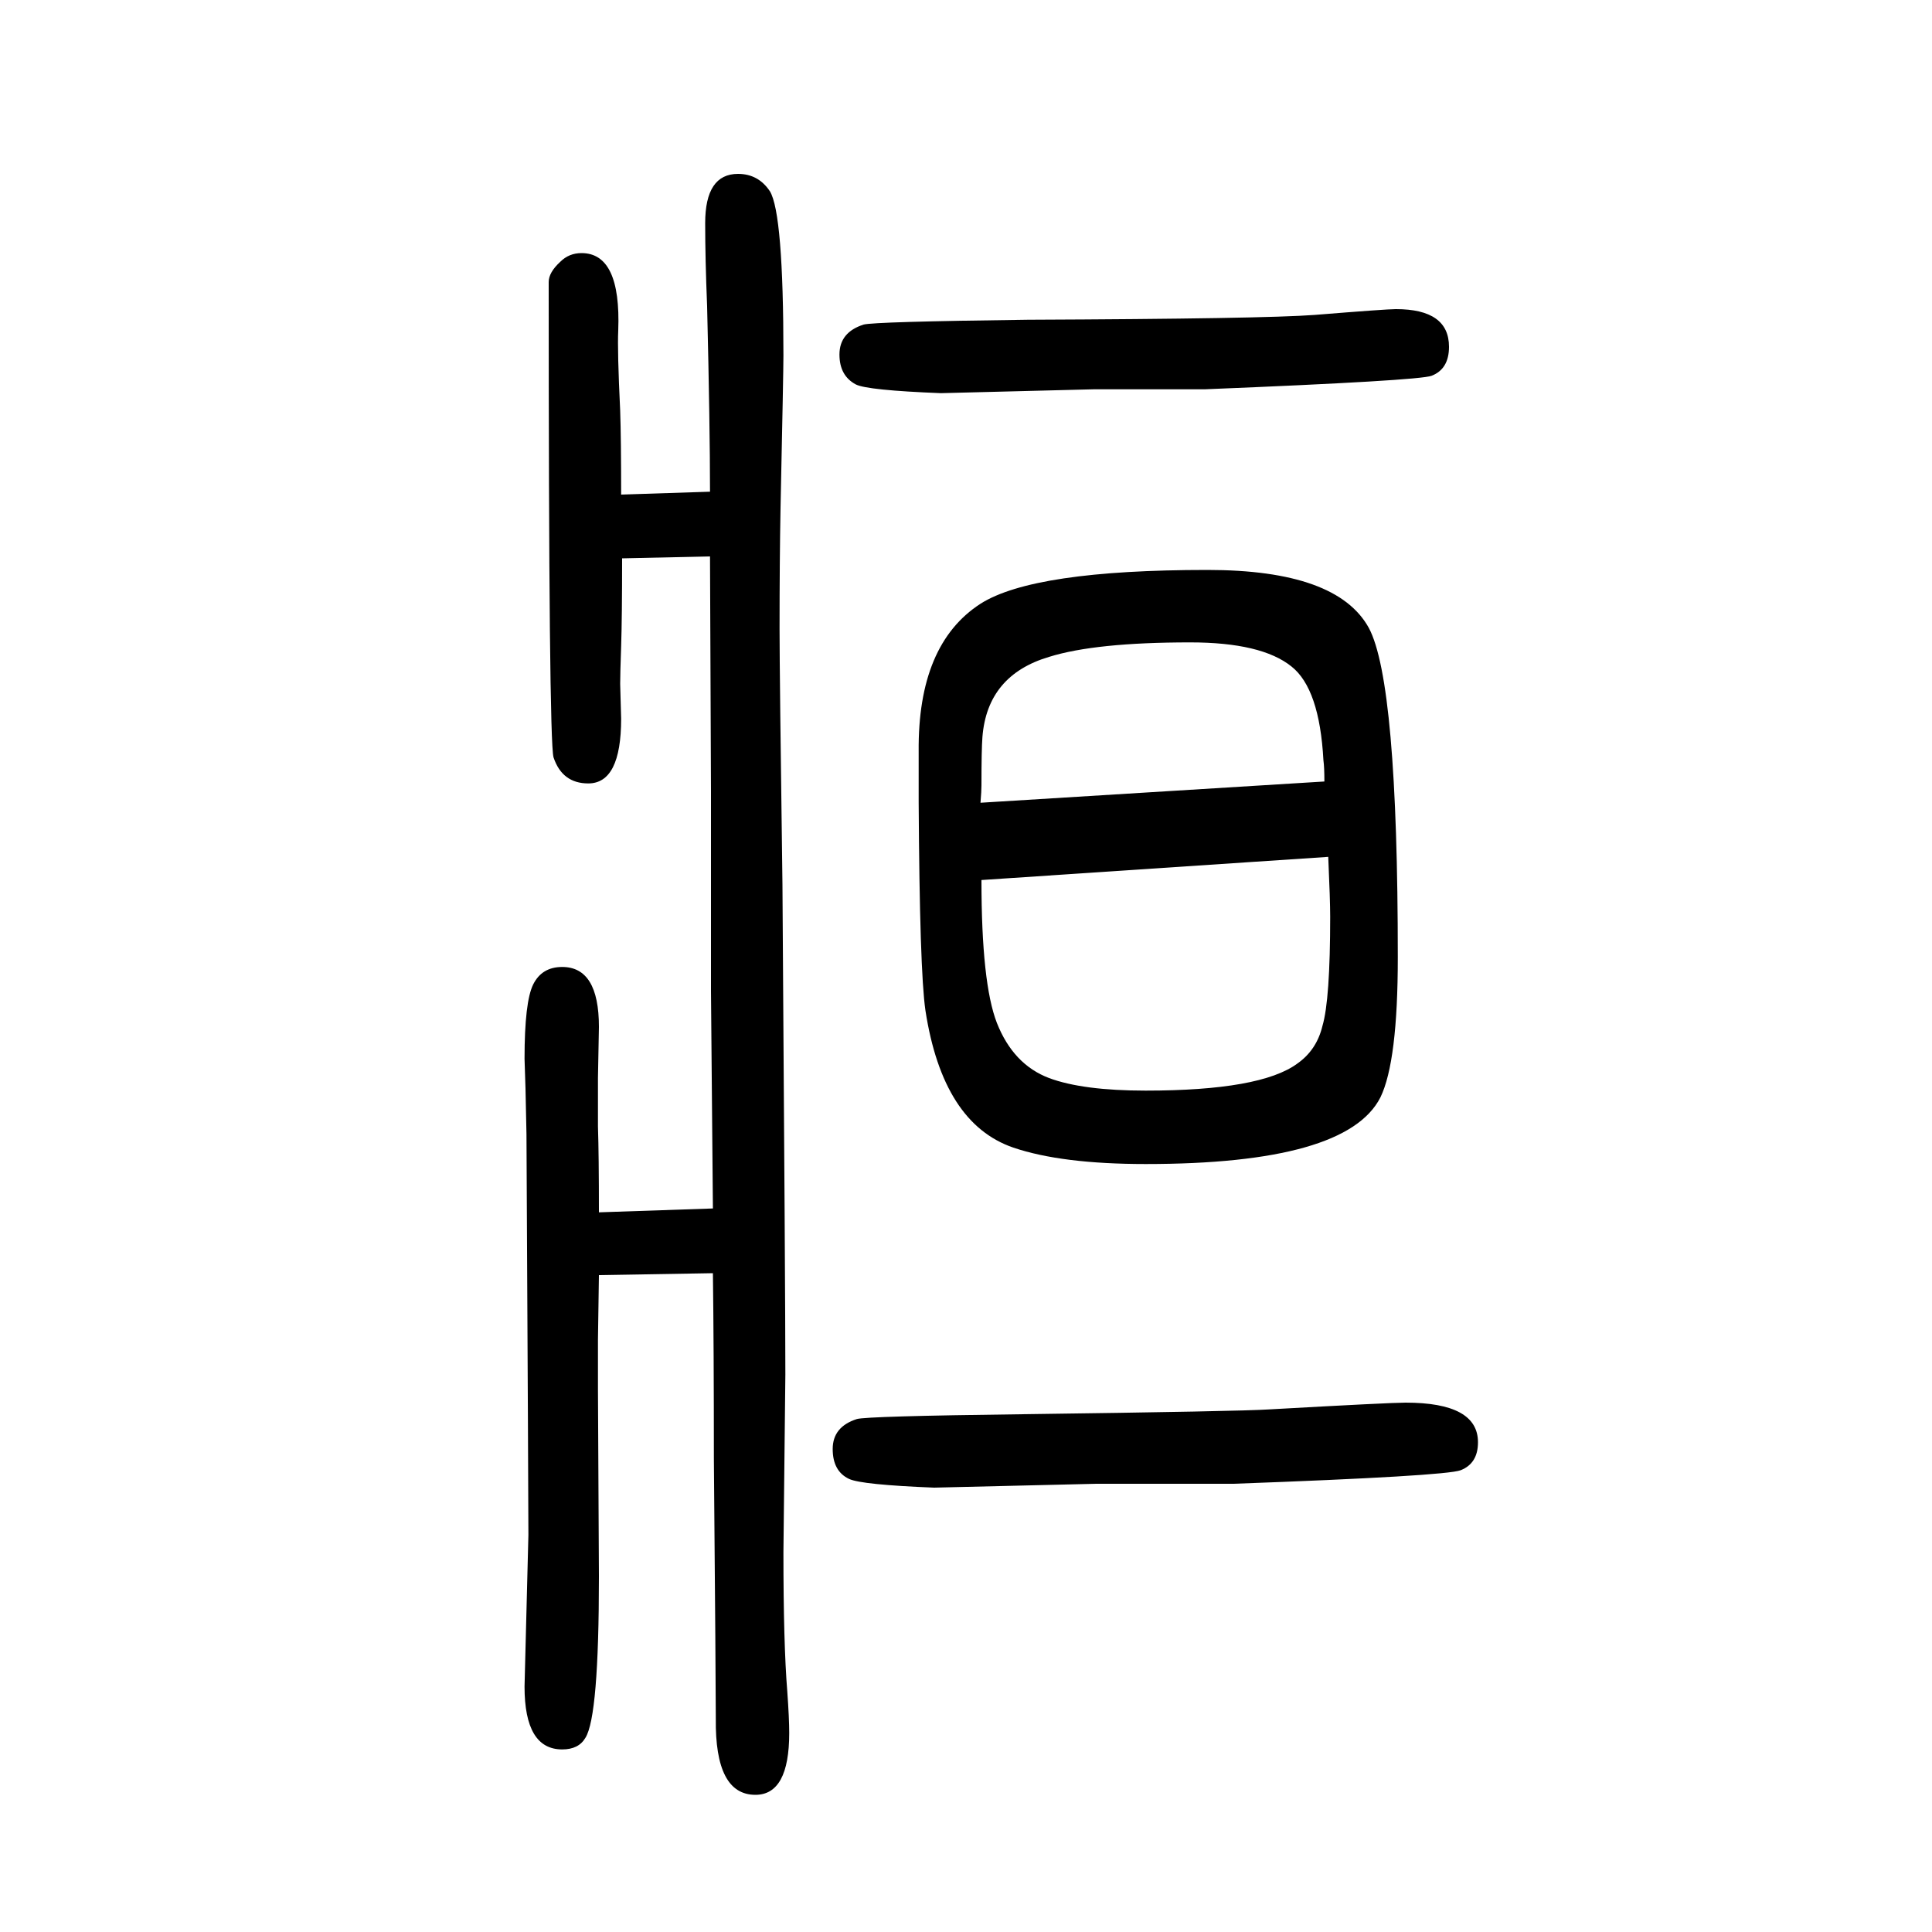 <svg xmlns="http://www.w3.org/2000/svg" xmlns:xlink="http://www.w3.org/1999/xlink" height="100" width="100" version="1.1"><path d="M738 399l-2 225v99v108l-1 243l-91 -2q0 -61 -1 -91q-1 -29 -1 -39l1 -36q0 -67 -34 -67q-27 0 -36 27q-5 18 -5 492q0 10 12 21q9 9 22 9q41 0 38 -80q-1 -21 2 -83q1 -29 1 -87l92 3q0 67 -3 192q-2 49 -2 86q0 51 34 51q21 0 33 -18q14 -23 14 -170q0 -17 -3 -158
q-1 -54 -1 -125q0 -46 3 -265q3 -428 3 -507l-2 -184q0 -95 4 -144q2 -28 2 -43q0 -64 -35 -64q-42 0 -41 79q0 35 -2 269q0 115 -1 192l-118 -2l-1 -67v-51l1 -194q0 -145 -14 -167q-7 -12 -24 -12q-39 0 -39 65l4 157q0 34 -2 415l-1 47l-1 31q0 59 9 77t30 18
q38 0 38 -62l-1 -53v-50q1 -30 1 -89zM1445 1330q55 0 55 -39q0 -23 -18 -30q-13 -5 -235 -14h-115l-158 -4q-76 3 -88 9q-17 9 -17 31q0 23 25 31q11 3 170 5q244 1 297 5q74 6 84 6zM1455 198q75 0 75 -41q0 -22 -18 -29q-16 -6 -235 -14h-142l-168 -4q-75 3 -88 9
q-17 8 -17 31t25 31q10 3 171 5q227 3 256 5q125 7 141 7zM1250 1060q134 0 167 -60q30 -56 30 -341q0 -108 -18 -145q-35 -69 -243 -69q-87 0 -137 17q-73 25 -91 142q-6 41 -7 216v52q-1 111 64 153q55 35 235 35zM1015 819l356 22q0 15 -1 22q-4 74 -33 97
q-31 25 -105 25q-98 0 -146 -15q-64 -19 -69 -83q-1 -13 -1 -50q0 -6 -1 -18zM1016 739q0 -107 16 -148q17 -43 54 -57q35 -13 100 -13q119 0 157 28q20 14 26 39q8 27 8 113q0 17 -2 62z" style="" transform="scale(0.05 -0.05) translate(0 -1650)"/></svg>